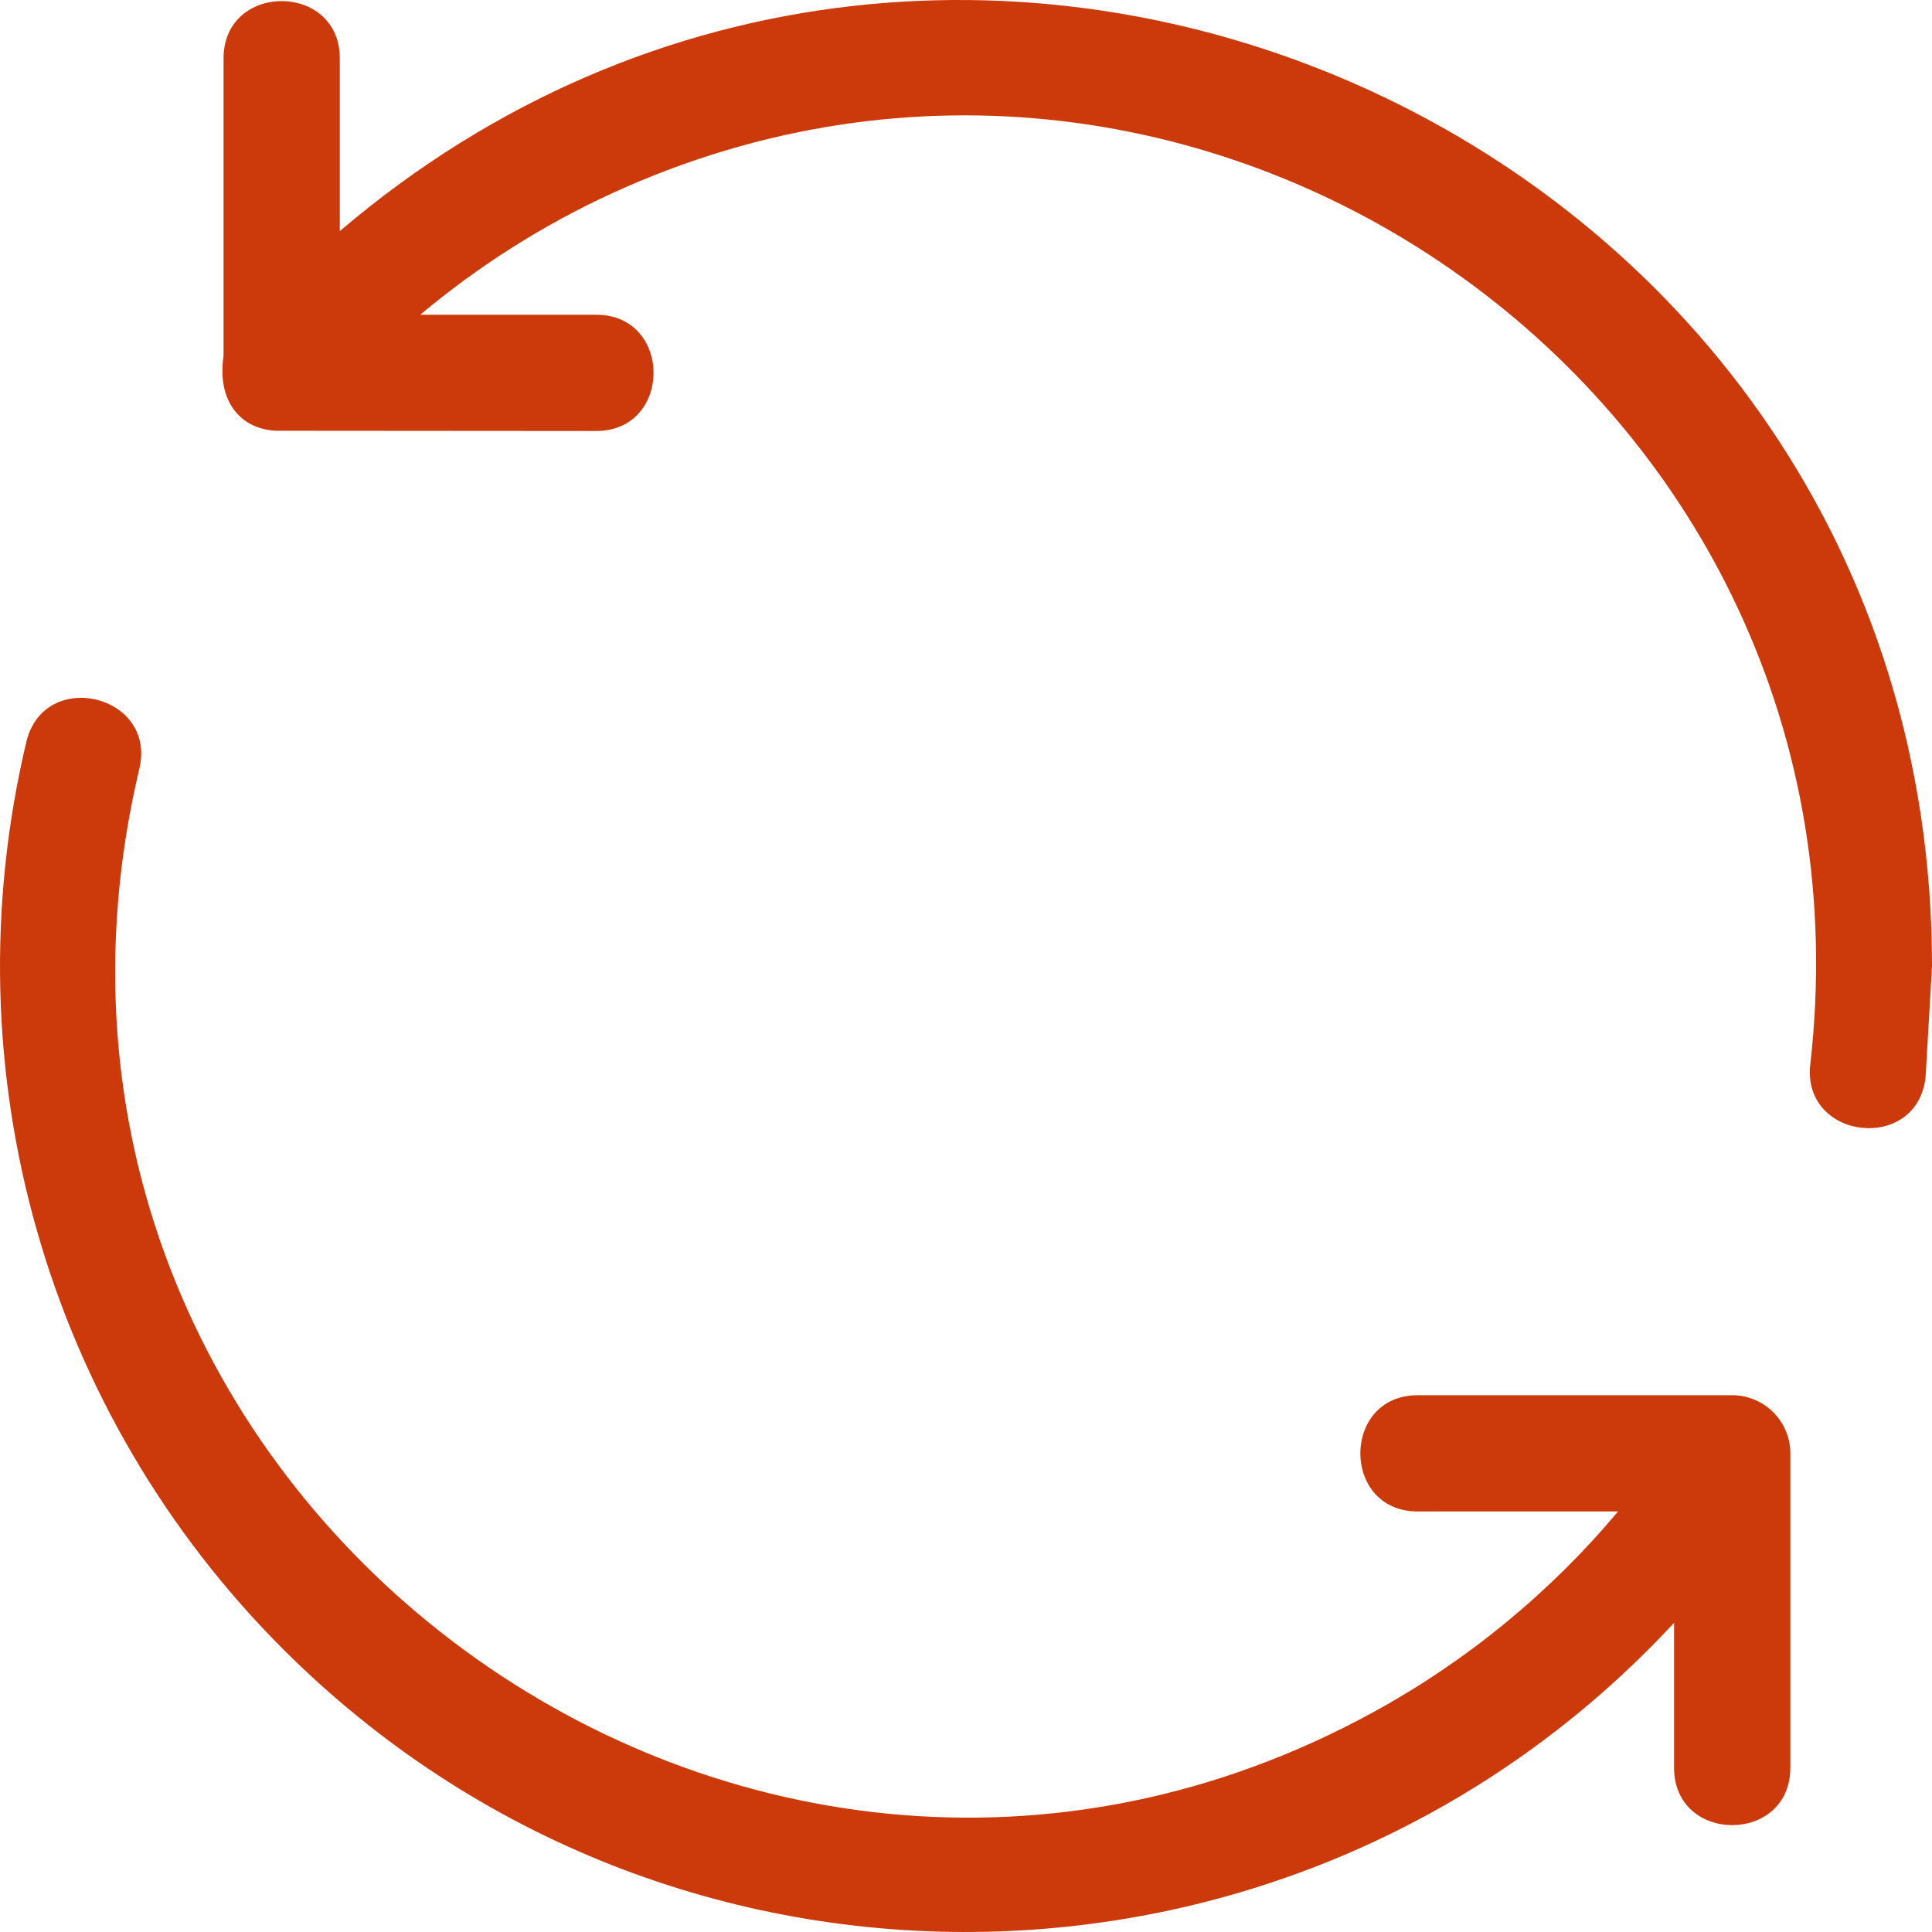 <?xml version="1.0" encoding="UTF-8"?> <svg xmlns="http://www.w3.org/2000/svg" width="24" height="24" viewBox="0 0 24 24" fill="none"> <path fill-rule="evenodd" clip-rule="evenodd" d="M3.434 5.351C2.981 5.332 2.694 4.977 2.777 4.422V0.726C2.777 -0.224 4.221 -0.224 4.221 0.726V2.871C11.95 -3.717 24 1.748 24 12.002L23.92 13.384C23.812 14.327 22.38 14.163 22.488 13.221C23.429 4.992 15.007 -0.986 7.612 2.397C6.746 2.794 5.942 3.305 5.22 3.91H7.406C8.356 3.91 8.356 5.354 7.406 5.354L3.434 5.351ZM22.24 21.96V18.054C22.24 17.656 21.916 17.332 21.518 17.332H17.611C16.661 17.332 16.661 18.776 17.611 18.776H20.1C19.258 19.78 18.232 20.626 17.073 21.262C9.119 25.629 -0.388 18.477 1.731 9.55C1.95 8.626 0.547 8.293 0.327 9.217C-0.646 13.319 0.593 17.563 3.516 20.486C8.342 25.311 16.182 25.134 20.796 20.159V21.96C20.796 22.91 22.24 22.91 22.24 21.96Z" fill="#CC3A0B"></path> </svg> 